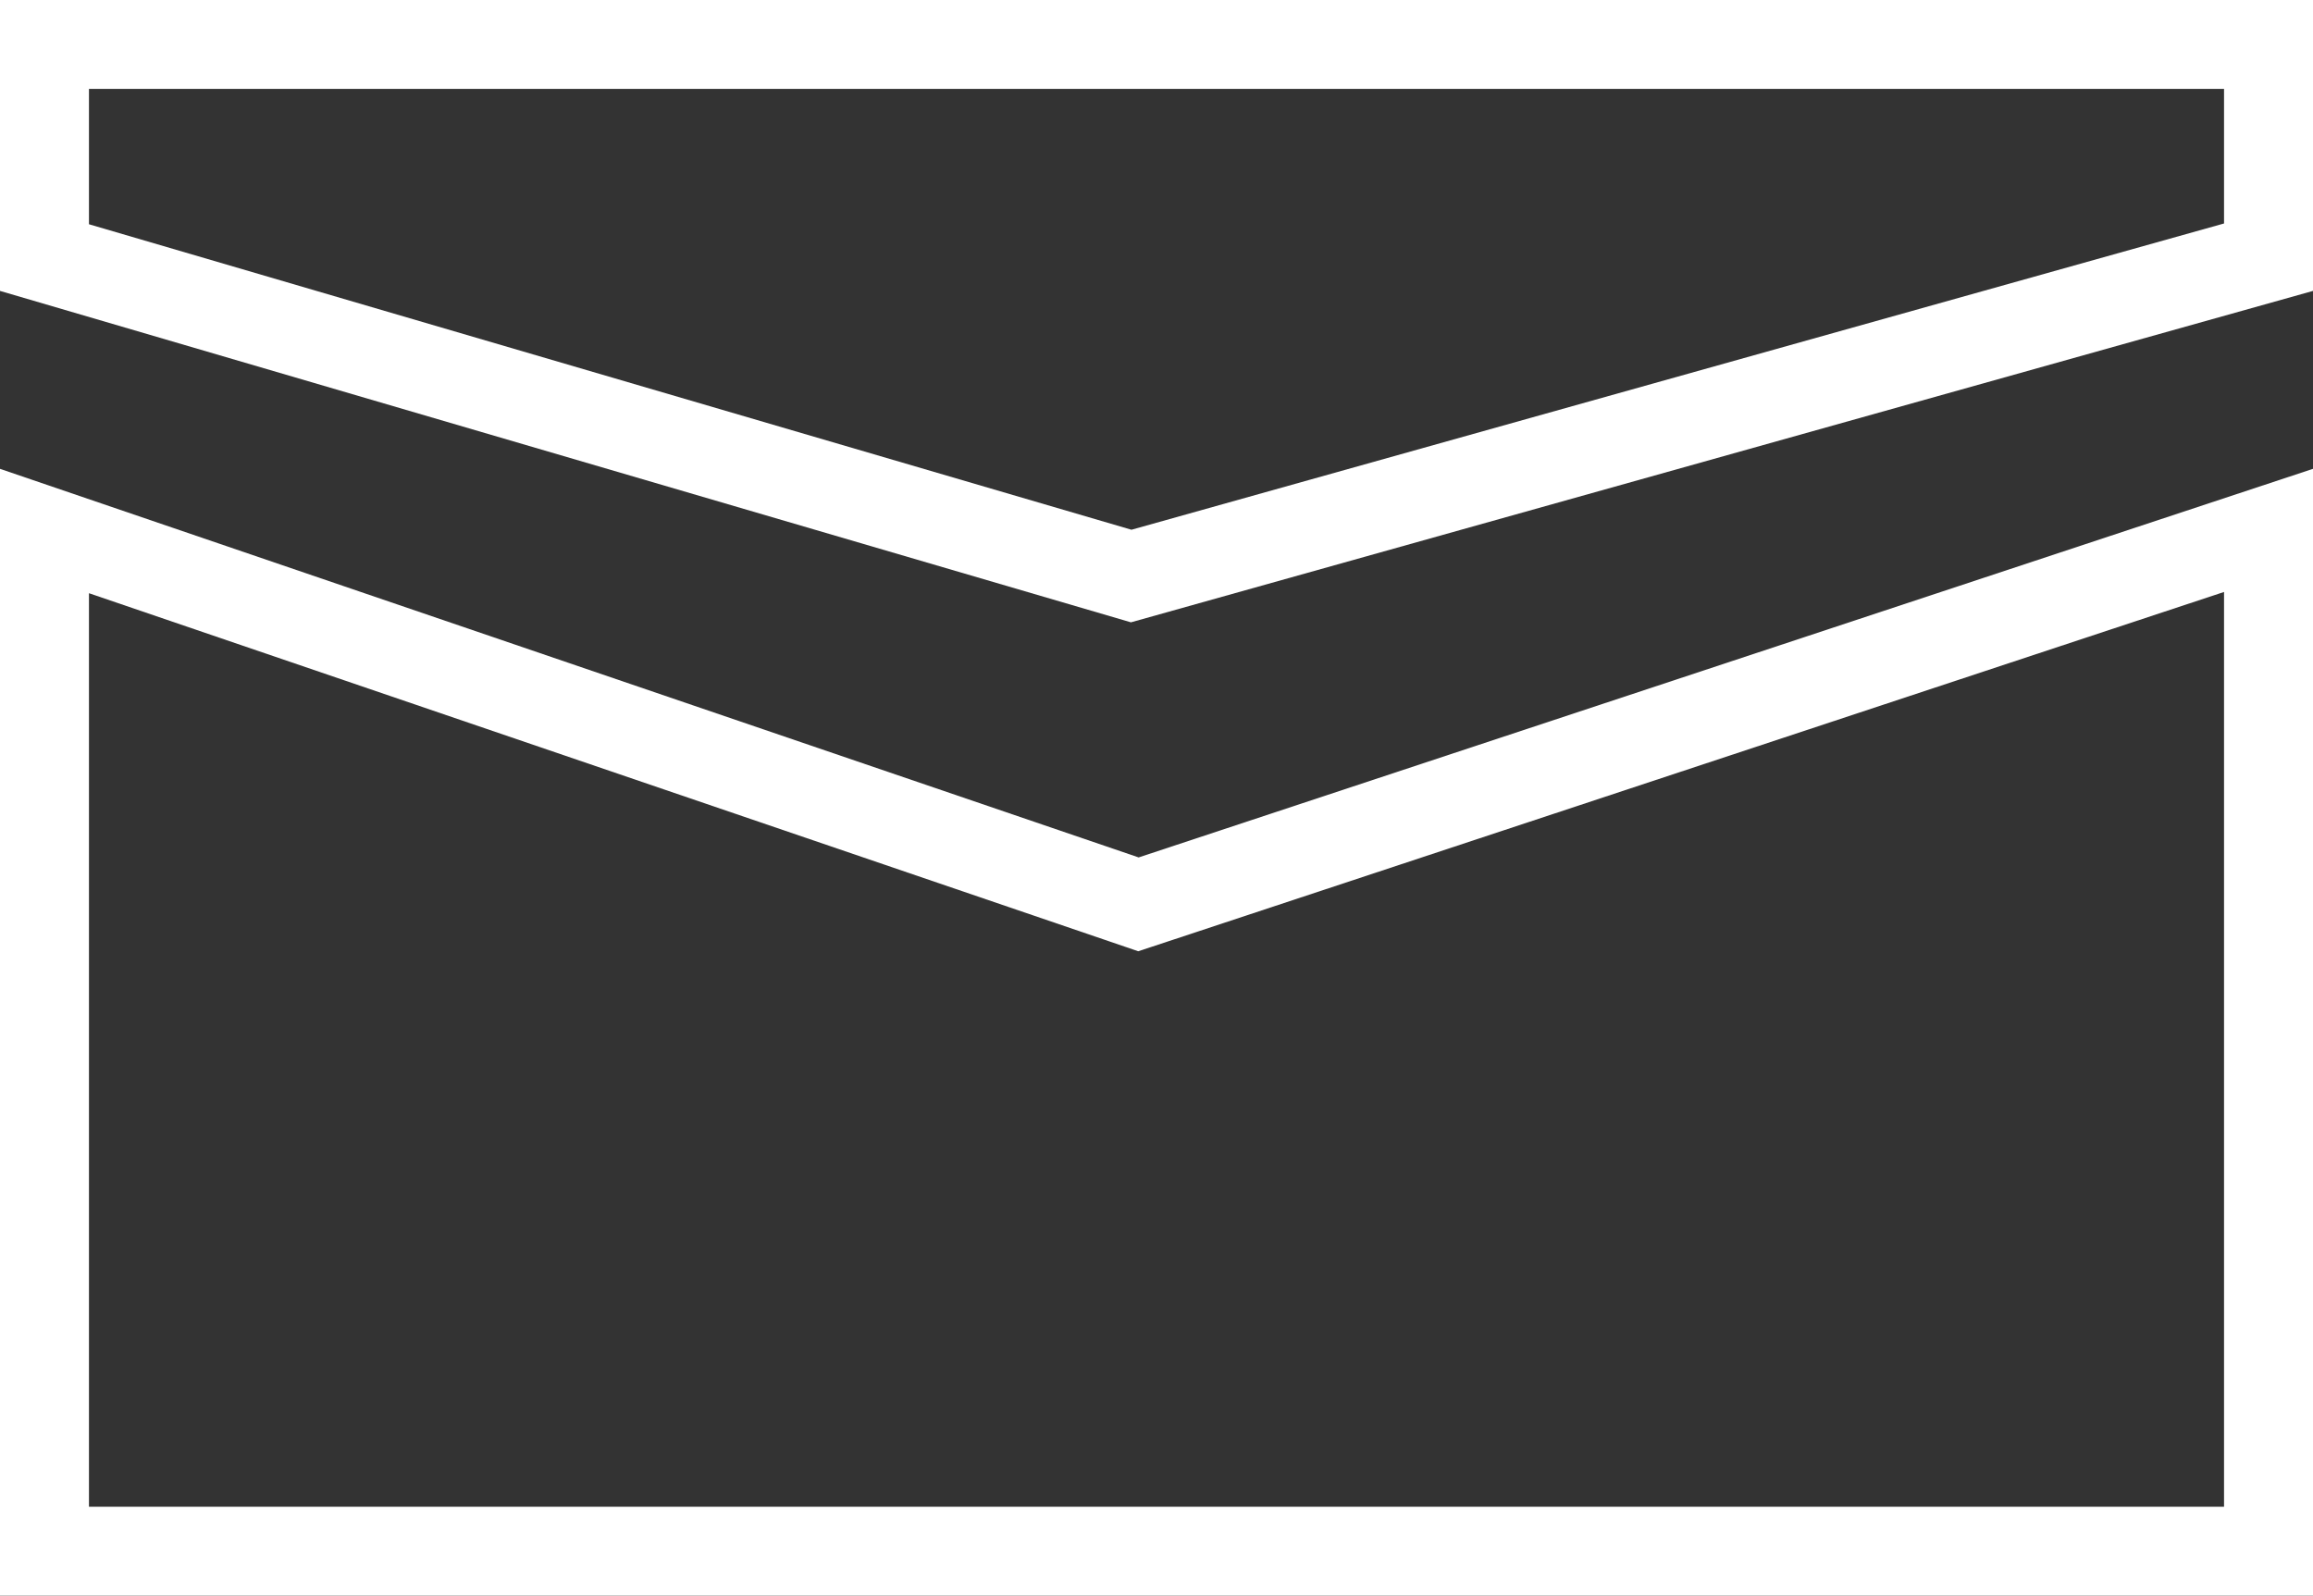 <svg xmlns="http://www.w3.org/2000/svg" width="39" height="26.906" viewBox="0 0 39 26.906">
  <rect x="0" y="0" width="39" height="26.906" fill="#333333" stroke="none"/>
  <defs>
    <style>
      .icon-email-svg01 {
        fill: none;
      }

      .icon-email-svg02, .icon-email-svg03 {
        stroke: none;
      }

      .icon-email-svg03 {
        fill: #fff;
      }
    </style>
  </defs>
  <g id="Email_Icon" data-name="Email Icon" transform="translate(-686.332 -3807.443)">
    <g id="Path_9085" data-name="Path 9085" class="icon-email-svg01" transform="translate(686.332 3805.348)">
      <path class="icon-email-svg02" d="M0,2.094H39V7L19.069,12.588,0,7Z"/>
      <path class="icon-email-svg03" d="M 1.5 3.594 L 1.5 5.876 L 19.078 11.027 L 37.5 5.863 L 37.5 3.594 L 1.5 3.594 M 0 2.094 L 39 2.094 L 39 7 L 19.069 12.588 L 0 7 L 0 2.094 Z"/>
    </g>
    <g id="Path_9086" data-name="Path 9086" class="icon-email-svg01" transform="translate(686.332 3815.348)">
      <path class="icon-email-svg02" d="M0,0,19.2,6.552,39,0V19H0Z"/>
      <path class="icon-email-svg03" d="M 37.5 2.076 L 19.67 7.976 L 19.192 8.134 L 18.715 7.971 L 1.5 2.097 L 1.5 17.5 L 37.5 17.5 L 37.5 2.076 M 0 0 L 19.199 6.552 L 39 0 L 39 19 L 0 19 L 0 0 Z"/>
    </g>
  </g>
</svg>
